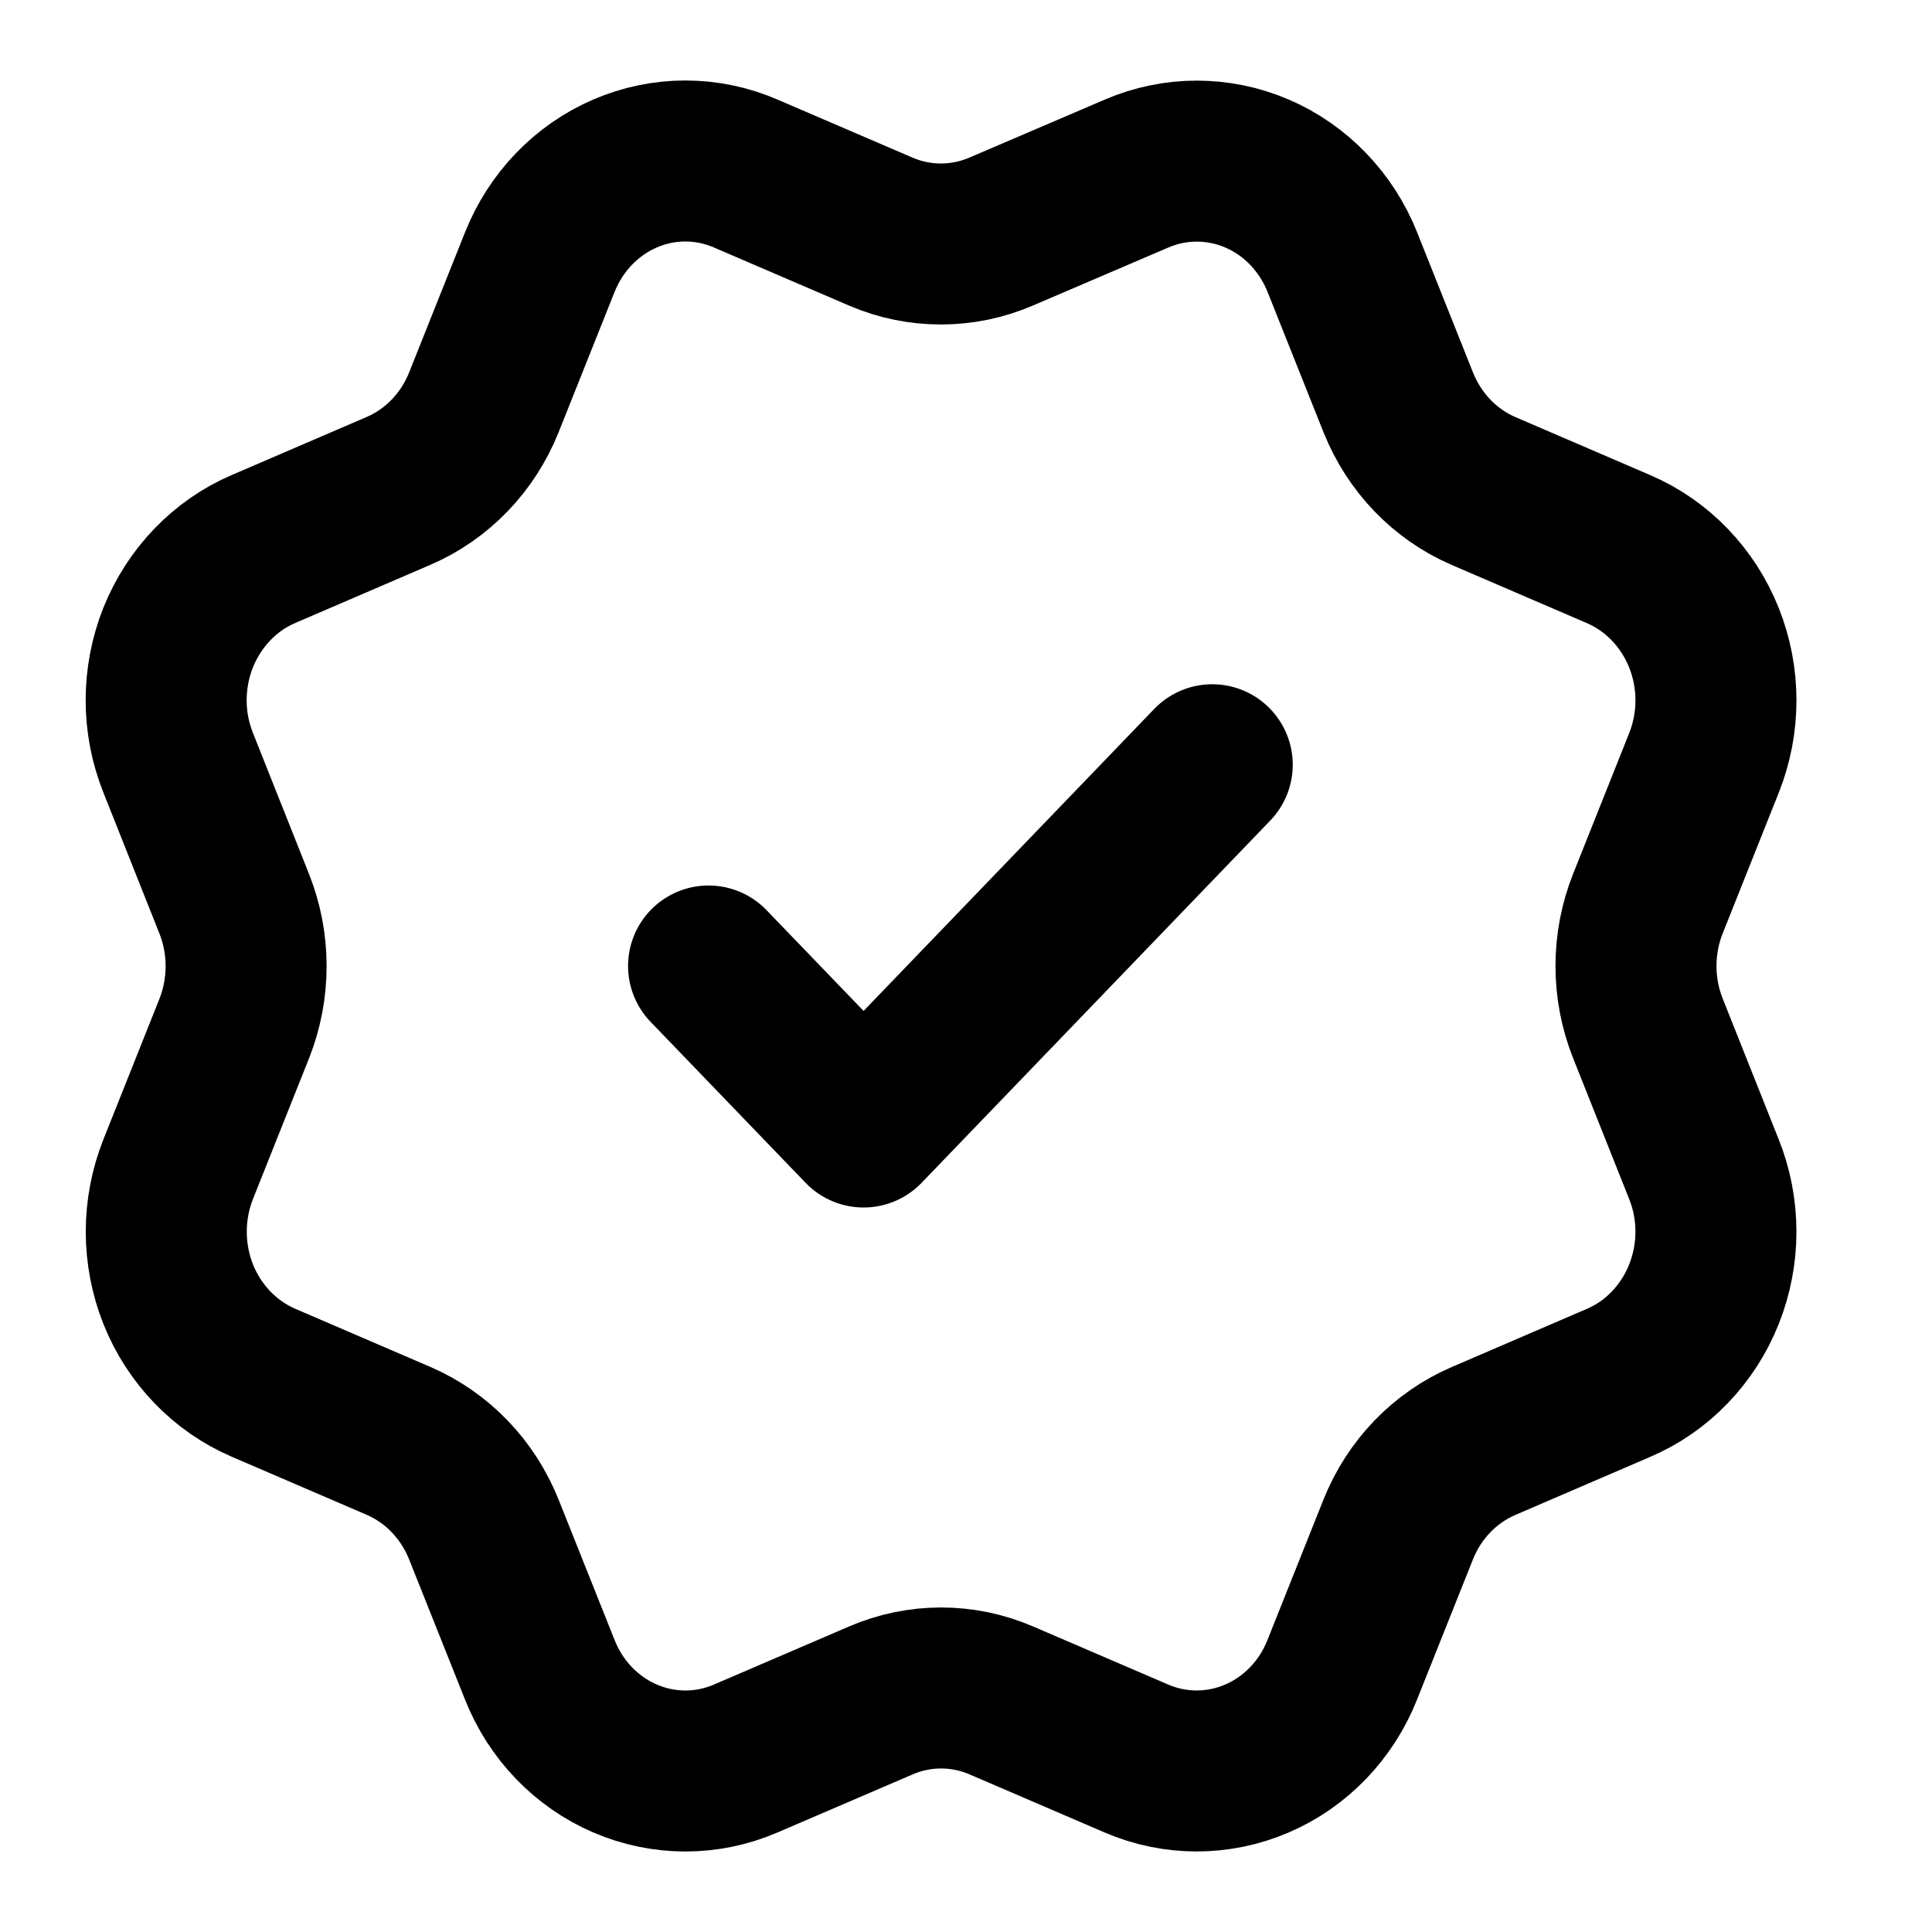 <svg width="24" height="24" viewBox="0 0 24 24" fill="none" xmlns="http://www.w3.org/2000/svg">
<path d="M8.802 12L10.728 14L15.059 9.5M17.37 4.999C17.569 5.497 17.949 5.892 18.428 6.099L20.108 6.822C20.587 7.028 20.968 7.424 21.167 7.922C21.366 8.42 21.366 8.98 21.167 9.478L20.472 11.222C20.273 11.72 20.273 12.28 20.472 12.778L21.166 14.522C21.265 14.768 21.316 15.033 21.316 15.3C21.316 15.567 21.265 15.831 21.167 16.078C21.068 16.325 20.924 16.549 20.742 16.738C20.561 16.927 20.345 17.076 20.107 17.178L18.428 17.901C17.949 18.107 17.568 18.502 17.369 19L16.673 20.745C16.475 21.243 16.094 21.639 15.614 21.845C15.135 22.051 14.596 22.051 14.117 21.845L12.438 21.123C11.959 20.917 11.42 20.917 10.941 21.124L9.261 21.846C8.782 22.052 8.244 22.051 7.765 21.845C7.286 21.639 6.905 21.244 6.707 20.746L6.011 19.001C5.812 18.503 5.432 18.107 4.953 17.9L3.273 17.177C2.794 16.971 2.413 16.575 2.214 16.078C2.016 15.58 2.016 15.021 2.214 14.523L2.909 12.779C3.107 12.28 3.107 11.721 2.908 11.223L2.214 9.477C2.115 9.23 2.064 8.966 2.064 8.699C2.064 8.432 2.115 8.167 2.213 7.92C2.312 7.674 2.456 7.45 2.638 7.261C2.819 7.072 3.035 6.922 3.273 6.82L4.951 6.098C5.43 5.892 5.811 5.497 6.01 5L6.706 3.255C6.905 2.757 7.286 2.361 7.765 2.155C8.244 1.948 8.783 1.948 9.262 2.155L10.941 2.877C11.421 3.083 11.959 3.082 12.438 2.876L14.119 2.156C14.598 1.95 15.136 1.95 15.616 2.156C16.095 2.362 16.476 2.758 16.675 3.256L17.371 5.002L17.37 4.999Z" stroke="black" stroke-width="2" stroke-linecap="round" stroke-linejoin="round"/>
</svg>
